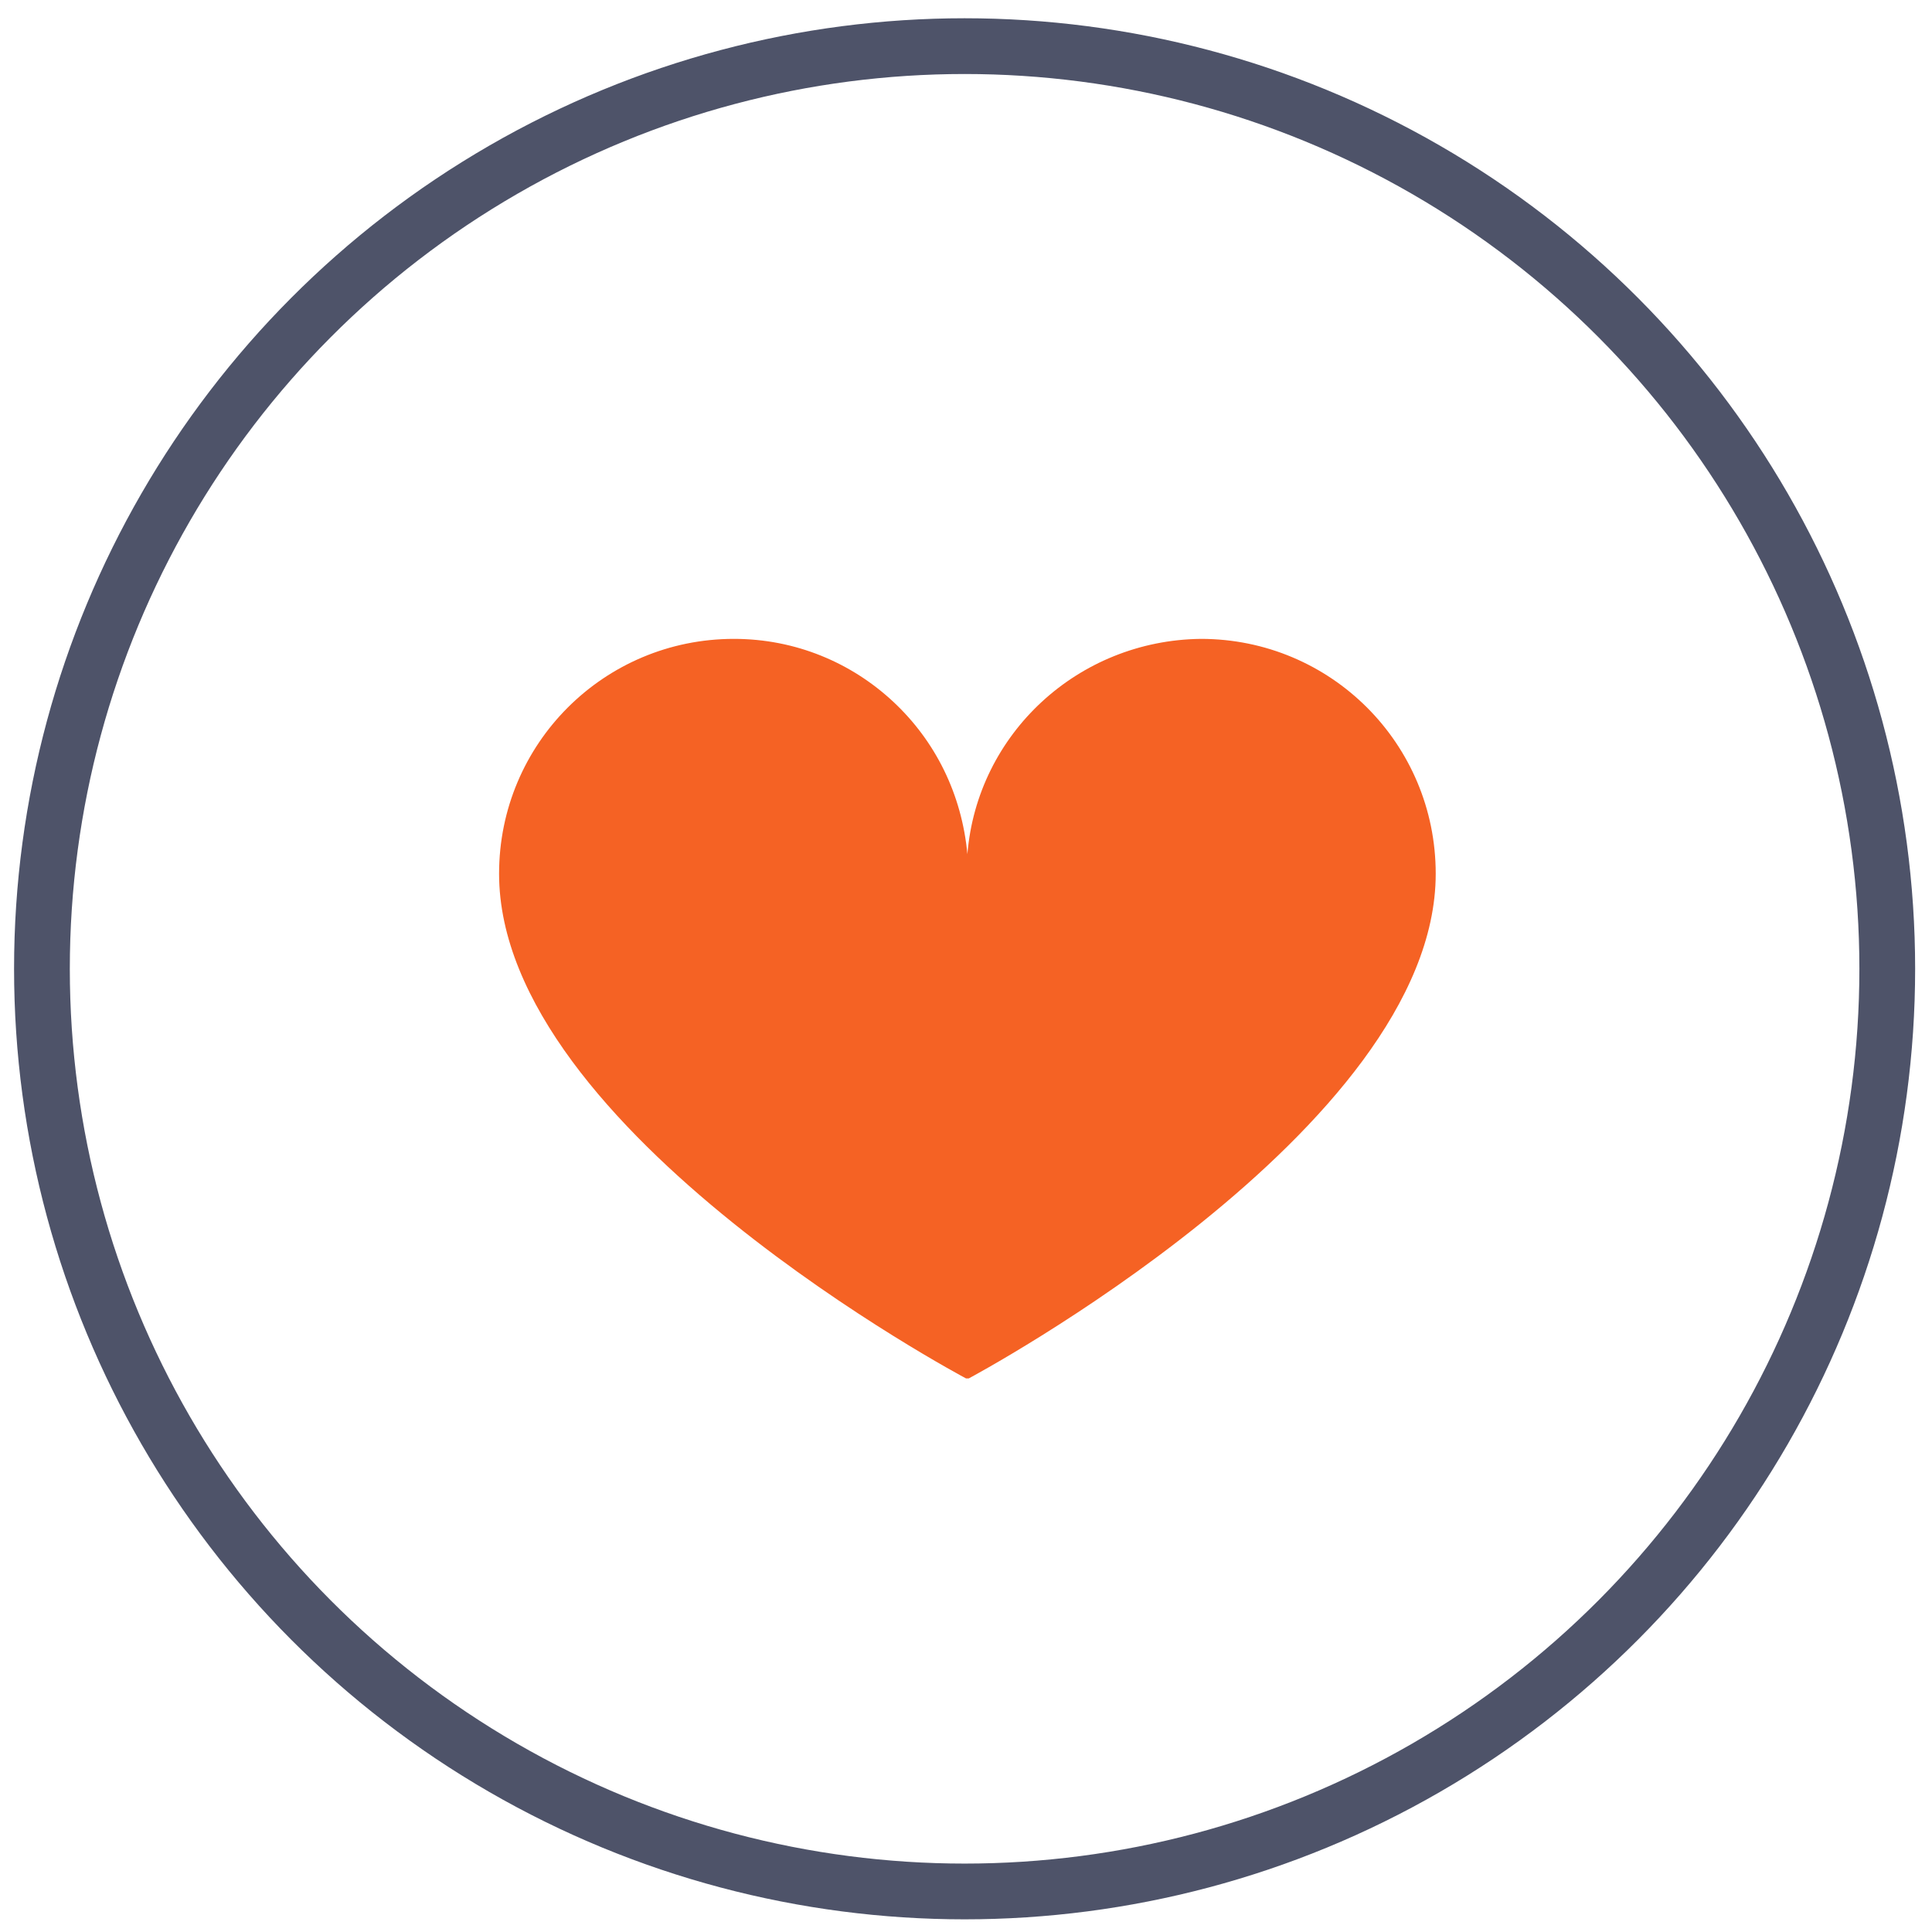 <?xml version="1.0" encoding="utf-8"?>
<!-- Generator: Adobe Illustrator 22.1.0, SVG Export Plug-In . SVG Version: 6.00 Build 0)  -->
<svg version="1.1" xmlns="http://www.w3.org/2000/svg" xmlns:xlink="http://www.w3.org/1999/xlink" x="0px" y="0px"
	 viewBox="0 0 138.2 138.2" style="enable-background:new 0 0 138.2 138.2;" xml:space="preserve">
<style type="text/css">
	.st0{fill:#F56224;}
	.st1{fill:none;stroke:#4E5369;stroke-width:2.716;stroke-miterlimit:10;}
	.st2{fill:none;stroke:#4E5369;stroke-width:2.716;stroke-linecap:round;stroke-linejoin:round;stroke-miterlimit:10;}
	.st3{fill:none;stroke:#4E5369;stroke-width:2.679;stroke-linecap:round;stroke-linejoin:round;stroke-miterlimit:10;}
	.st4{fill:none;stroke:#4E5369;stroke-width:4.27;stroke-linecap:round;stroke-linejoin:round;stroke-miterlimit:10;}
	.st5{fill:none;stroke:#4E5369;stroke-width:4.408;stroke-linecap:round;stroke-linejoin:round;stroke-miterlimit:10;}
	.st6{fill:#FCFCFC;stroke:#4E5369;stroke-width:2.716;stroke-linecap:round;stroke-linejoin:round;stroke-miterlimit:10;}
	.st7{fill:#4E5369;}
	.st8{fill:#FFFFFF;stroke:#4E5369;stroke-width:2.716;stroke-linecap:round;stroke-linejoin:round;stroke-miterlimit:10;}
	.st9{fill:#4E5369;stroke:#4E5369;stroke-width:2.516;stroke-linecap:round;stroke-linejoin:round;stroke-miterlimit:10;}
	.st10{fill:#FFFFFF;}
	.st11{fill:none;stroke:#4E5369;stroke-width:4.151;stroke-linecap:round;stroke-linejoin:round;stroke-miterlimit:10;}
	.st12{fill:#4E5369;stroke:#4E5369;stroke-width:3.846;stroke-linecap:round;stroke-linejoin:round;stroke-miterlimit:10;}
	.st13{fill:none;stroke:#4E5369;stroke-width:4.021;stroke-linecap:round;stroke-linejoin:round;stroke-miterlimit:10;}
	.st14{fill:none;stroke:#4E5369;stroke-width:4;stroke-linecap:round;stroke-linejoin:round;stroke-miterlimit:10;}
	.st15{fill:none;stroke:#F56224;stroke-width:4;stroke-linecap:round;stroke-linejoin:round;stroke-miterlimit:10;}
	.st16{fill:#FFFFFF;stroke:#4E5369;stroke-width:3.994;stroke-linecap:round;stroke-linejoin:round;stroke-miterlimit:10;}
	.st17{fill:none;stroke:#4E5369;stroke-width:3.978;stroke-linecap:round;stroke-linejoin:round;stroke-miterlimit:10;}
	.st18{fill:#FFFFFF;stroke:#4E5369;stroke-width:4;stroke-linecap:round;stroke-linejoin:round;stroke-miterlimit:10;}
	.st19{fill:none;stroke:#4E5369;stroke-width:2.014;stroke-linecap:round;stroke-linejoin:round;stroke-miterlimit:10;}
	.st20{fill:none;stroke:#FFFFFF;stroke-width:4;stroke-linecap:square;stroke-linejoin:round;stroke-miterlimit:10;}
	.st21{fill:#FFFFFF;stroke:#FFFFFF;stroke-width:3.335;stroke-linecap:round;stroke-miterlimit:10;}
	.st22{fill:none;stroke:#FFFFFF;stroke-width:4;stroke-linecap:round;stroke-miterlimit:10;}
	.st23{fill:#FFFFFF;stroke:#4E5369;stroke-width:3.988;stroke-linecap:round;stroke-linejoin:round;stroke-miterlimit:10;}
	.st24{fill:#FFFFFF;stroke:#4E5369;stroke-width:4.007;stroke-linecap:round;stroke-linejoin:round;stroke-miterlimit:10;}
	.st25{fill:none;stroke:#F56224;stroke-width:7.006;stroke-linecap:round;stroke-linejoin:round;stroke-miterlimit:10;}
	.st26{fill:none;stroke:#4E5369;stroke-width:4.025;stroke-linecap:round;stroke-linejoin:round;stroke-miterlimit:10;}
	.st27{fill:none;stroke:#4E5369;stroke-width:3.618;stroke-miterlimit:10;}
	.st28{fill:none;stroke:#4E5369;stroke-width:3.561;stroke-miterlimit:10;}
	.st29{display:none;fill:none;stroke:#4E5369;stroke-width:4;stroke-linecap:round;stroke-linejoin:round;stroke-miterlimit:10;}
	.st30{fill:none;stroke:#F56224;stroke-width:4;stroke-miterlimit:10;}
	.st31{fill:none;stroke:#4E5369;stroke-width:3.048;stroke-miterlimit:10;}
	.st32{fill:none;stroke:#4E5369;stroke-width:3;stroke-miterlimit:10;}
	.st33{fill:none;stroke:#F56224;stroke-width:5.891;stroke-miterlimit:10;}
	.st34{fill:none;stroke:#4E5369;stroke-width:4.489;stroke-miterlimit:10;}
	.st35{fill:none;stroke:#4E5369;stroke-width:4.418;stroke-miterlimit:10;}
	.st36{fill:none;stroke:#4E5369;stroke-width:3.988;stroke-linecap:round;stroke-linejoin:round;stroke-miterlimit:10;}
	.st37{opacity:0.36;}
	.st38{fill:#FFFFFF;stroke:#F56224;stroke-width:9.483;stroke-miterlimit:10;}
	.st39{fill:#FFFFFF;stroke:#F56224;stroke-width:15.118;stroke-miterlimit:10;}
	.st40{fill:#F7F7F7;}
</style>
<g id="Laag_1">
	<g>
		<path class="st0" d="M69.2,61.1c-0.4-4.3-2.3-8.1-5.3-10.9c-3-2.8-7-4.5-11.4-4.5c-9.3,0-16.8,7.5-16.8,16.8
			c0,18.4,33.4,36.1,33.4,36.1l0.1,0l0.1,0c0,0,33.4-17.8,33.4-36.1c0-9.3-7.5-16.8-16.8-16.8C77.1,45.8,69.9,52.5,69.2,61.1
			c0,0.2,0,0.5,0,0.7"/>
		<circle class="st36" cx="69" cy="69.3" r="66"/>
	</g>
</g>
<g id="Isolatiemodus">
</g>
</svg>
